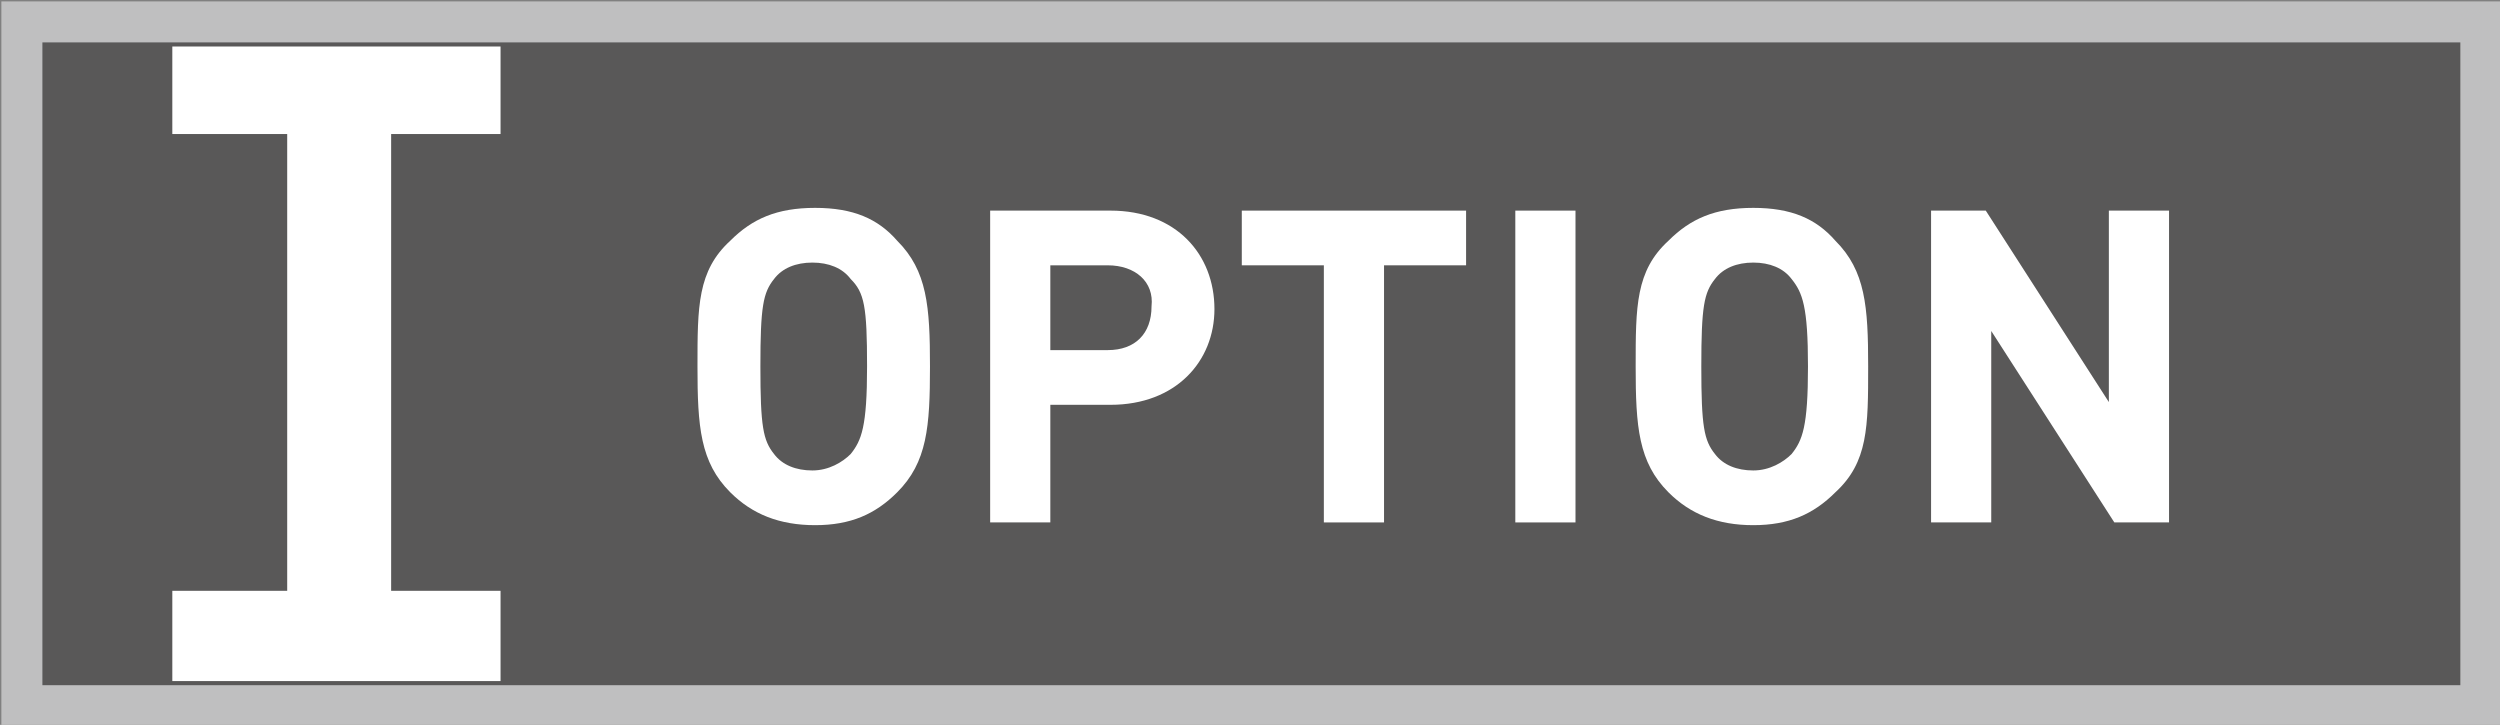 <?xml version="1.0" encoding="utf-8"?>
<!-- Generator: Adobe Illustrator 27.2.0, SVG Export Plug-In . SVG Version: 6.00 Build 0)  -->
<svg version="1.1" id="レイヤー_1" xmlns="http://www.w3.org/2000/svg" xmlns:xlink="http://www.w3.org/1999/xlink" x="0px"
	 y="0px" viewBox="0 0 91.4 26.5" style="enable-background:new 0 0 91.4 26.5;" xml:space="preserve">
<rect x="0" y="0" width="91.4" height="26.5" fill="#808080" stroke="none"/>
<style type="text/css">
	.st0{fill:#595858;stroke:#BFBFC0;stroke-width:1.5;stroke-miterlimit:10;}
	.st1{fill:#FFFFFF;}
</style>
<g>
	<g>
		<rect x="0.8" y="0.8" class="st0" width="89.9" height="25"/>
		<g>
			<path class="st1" d="M32.8,18c-0.8,0.8-1.7,1.2-3,1.2s-2.3-0.4-3.1-1.2c-1.1-1.1-1.2-2.4-1.2-4.6s0-3.5,1.2-4.6
				c0.8-0.8,1.7-1.2,3.1-1.2s2.3,0.4,3,1.2c1.1,1.1,1.2,2.4,1.2,4.6S33.9,16.9,32.8,18z M31.1,10.2c-0.3-0.4-0.8-0.6-1.4-0.6
				s-1.1,0.2-1.4,0.6c-0.4,0.5-0.5,1-0.5,3.2s0.1,2.7,0.5,3.2c0.3,0.4,0.8,0.6,1.4,0.6s1.1-0.3,1.4-0.6c0.4-0.5,0.6-1,0.6-3.2
				S31.6,10.7,31.1,10.2z"/>
			<path class="st1" d="M40.6,14.8h-2.2v4.3h-2.2V7.7h4.4c2.4,0,3.8,1.6,3.8,3.6C44.4,13.2,43,14.8,40.6,14.8z M40.5,9.7h-2.1v3.1
				h2.1c1,0,1.6-0.6,1.6-1.6C42.2,10.3,41.5,9.7,40.5,9.7z"/>
			<path class="st1" d="M50.6,9.7v9.4h-2.2V9.7h-3v-2h8.2v2H50.6z"/>
			<path class="st1" d="M55.4,19.1V7.7h2.2v11.4H55.4z"/>
			<path class="st1" d="M67.1,18c-0.8,0.8-1.7,1.2-3,1.2S61.8,18.8,61,18c-1.1-1.1-1.2-2.4-1.2-4.6s0-3.5,1.2-4.6
				c0.8-0.8,1.7-1.2,3.1-1.2s2.3,0.4,3,1.2c1.1,1.1,1.2,2.4,1.2,4.6S68.3,16.9,67.1,18z M65.5,10.2c-0.3-0.4-0.8-0.6-1.4-0.6
				s-1.1,0.2-1.4,0.6c-0.4,0.5-0.5,1-0.5,3.2s0.1,2.7,0.5,3.2c0.3,0.4,0.8,0.6,1.4,0.6s1.1-0.3,1.4-0.6c0.4-0.5,0.6-1,0.6-3.2
				S65.9,10.7,65.5,10.2z"/>
			<path class="st1" d="M77.3,19.1l-4.5-7v7h-2.2V7.7h2l4.5,7v-7h2.2v11.4H77.3z"/>
		</g>
	</g>
	<polygon class="st1" points="18.3,4.9 18.3,1.7 6.3,1.7 6.3,4.9 10.5,4.9 10.5,21.6 6.3,21.6 6.3,24.9 18.3,24.9 18.3,21.6 
		14.3,21.6 14.3,4.9 	"/>
</g>
</svg>

